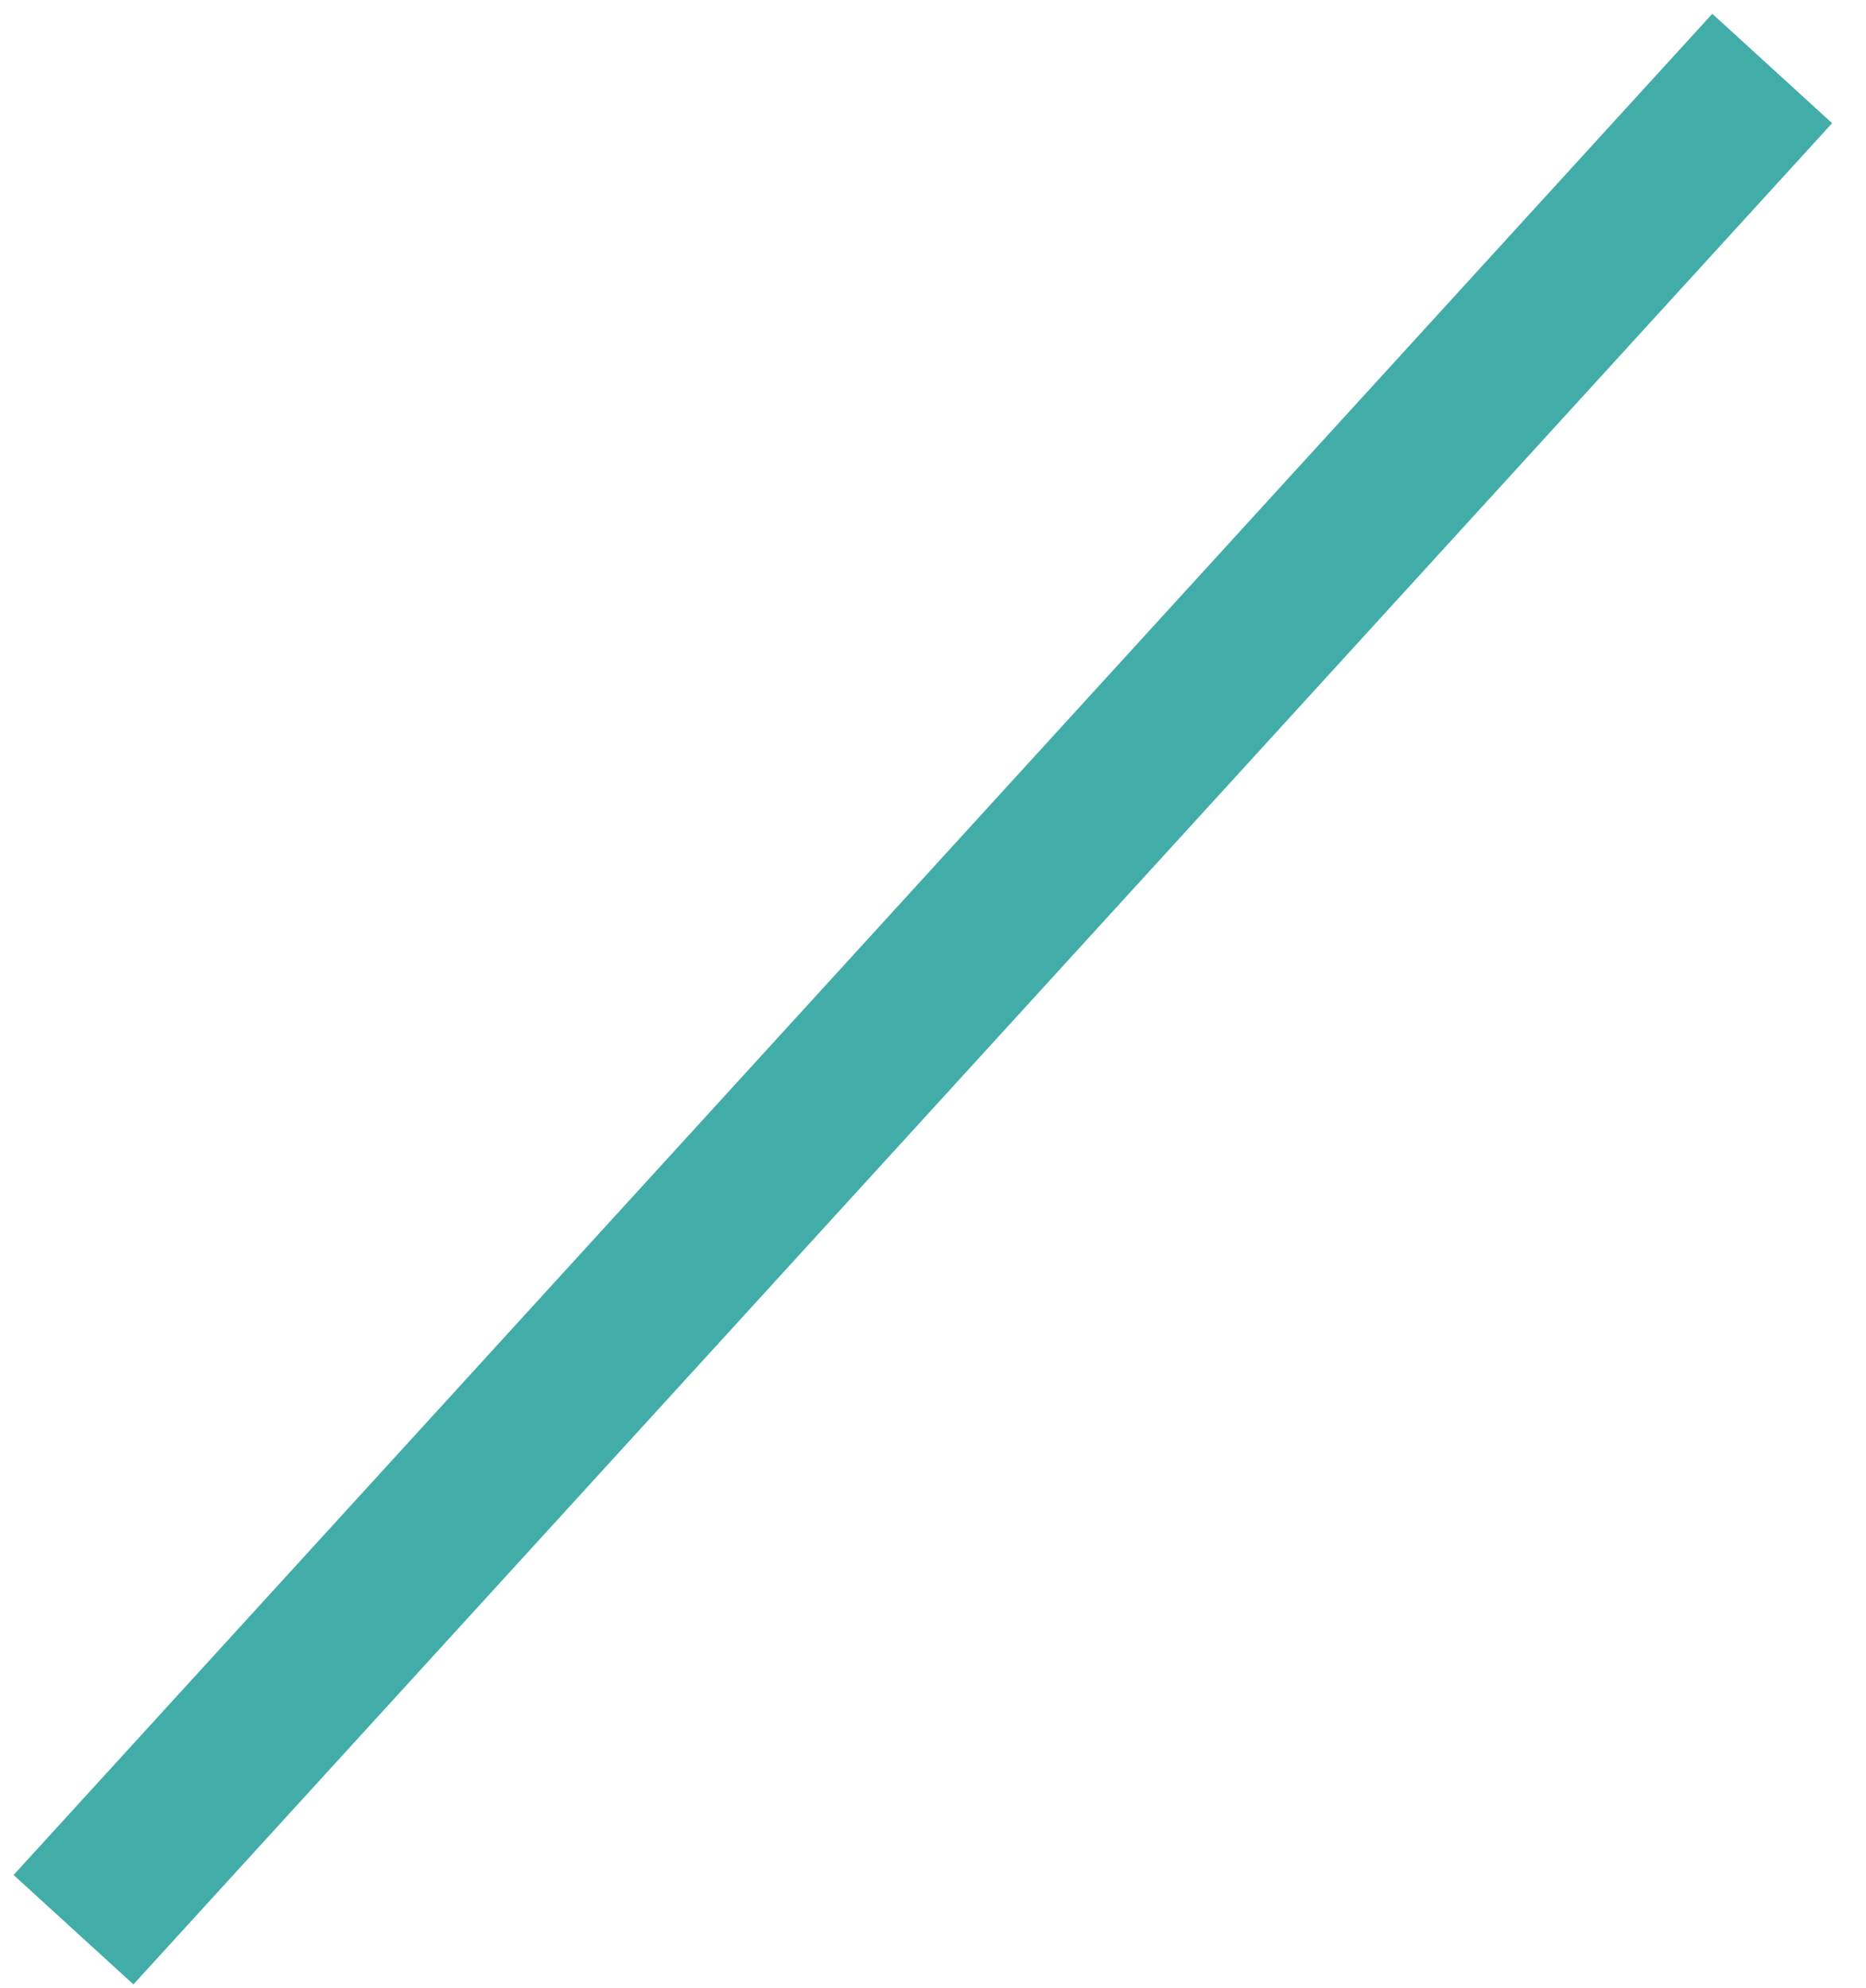 <?xml version="1.0" encoding="UTF-8"?>
<svg width="46px" height="49px" viewBox="0 0 46 49" version="1.1" xmlns="http://www.w3.org/2000/svg" xmlns:xlink="http://www.w3.org/1999/xlink">
    <!-- Generator: Sketch 63.1 (92452) - https://sketch.com -->
    <title>none icon</title>
    <desc>Created with Sketch.</desc>
    <g id="A/B-Test" stroke="none" stroke-width="1" fill="none" fill-rule="evenodd">
        <g id="Artboard" transform="translate(-406, -618)">
            <g id="Group-3" transform="translate(276, 394.045)">
                <g id="none-icon" transform="translate(107, 203.955)">
                    <line x1="66.688" y1="21.688" x2="24.812" y2="67.562" id="Path-9" stroke="#42ADA8" stroke-width="4"></line>
                    <rect id="Rectangle-Copy-4" x="0" y="0" width="96" height="89"></rect>
                </g>
            </g>
        </g>
    </g>
</svg>